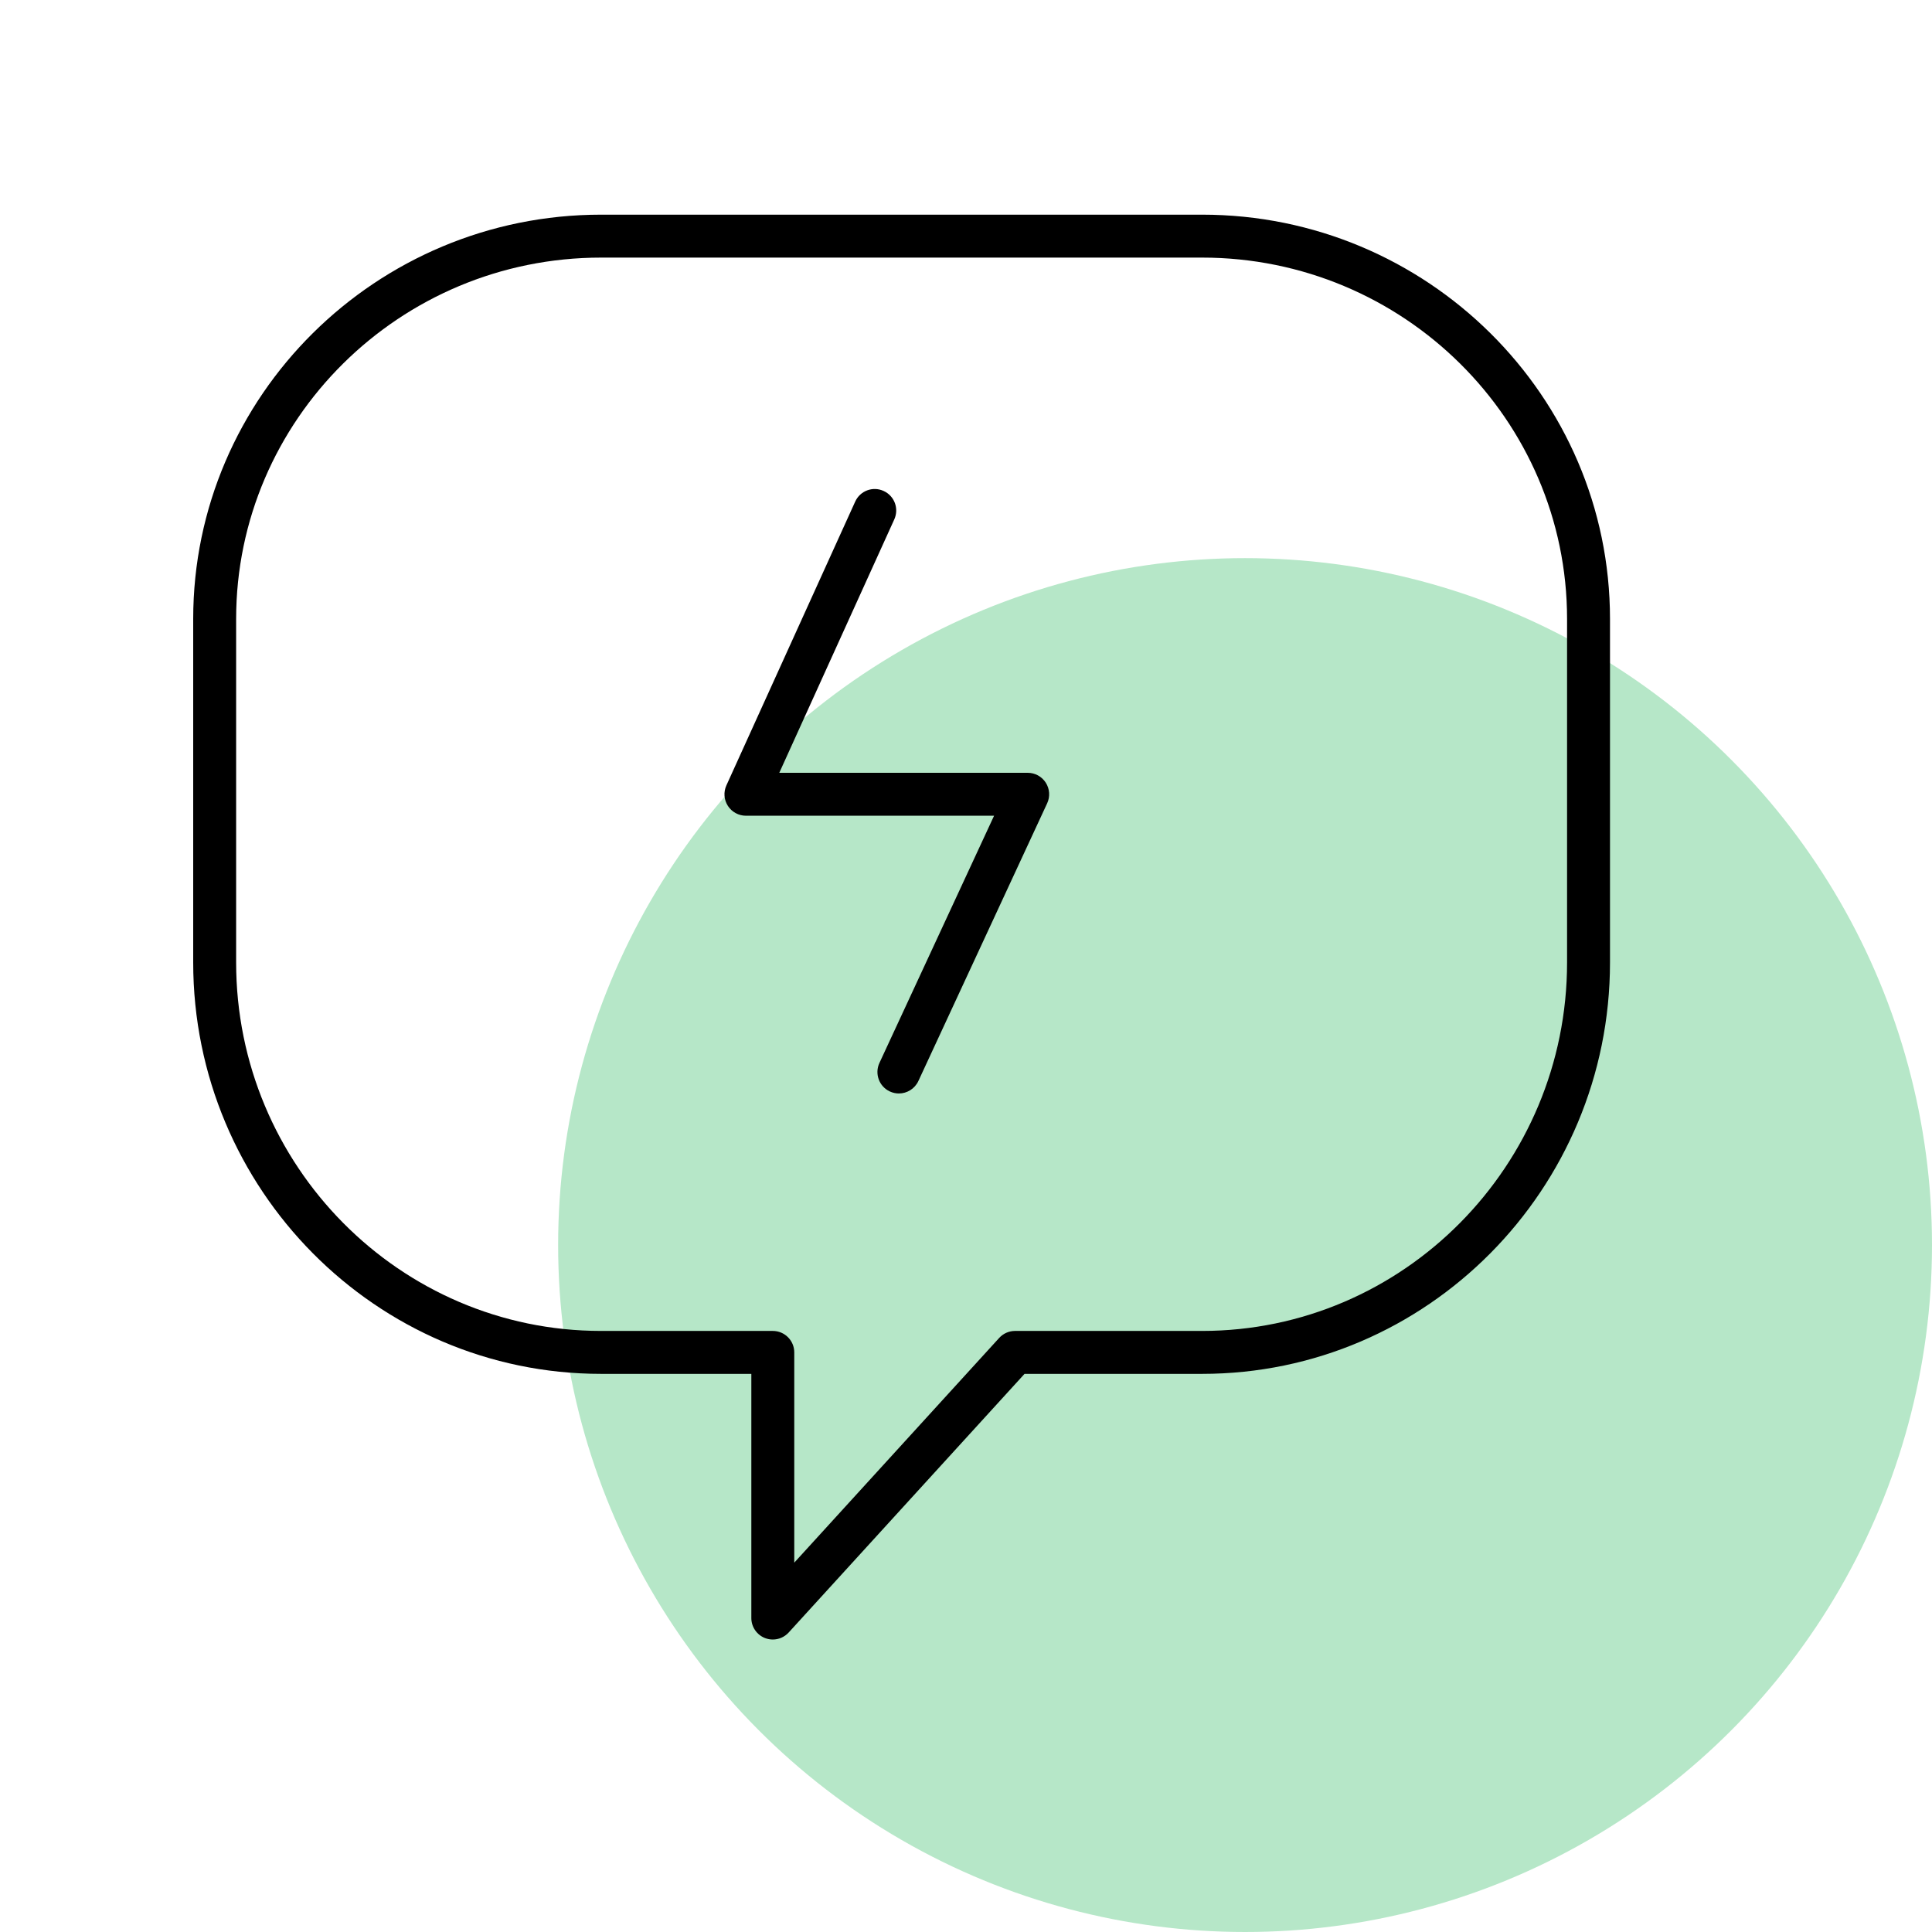 <svg width="90" height="90" viewBox="0 0 90 90" fill="none" xmlns="http://www.w3.org/2000/svg">
<rect width="90" height="90" fill="white"/>
<circle cx="58" cy="58" r="32" fill="#B6E7C8"/>
<path d="M56 10H28C17.523 10 9 18.449 9 28.834V44.834C9 55.402 17.523 64 28 64H35V75.375C35 75.788 35.254 76.158 35.639 76.308C35.757 76.353 35.879 76.375 36 76.375C36.276 76.375 36.545 76.261 36.739 76.049L47.727 64H56C66.477 64 75 55.402 75 44.834V28.834C75 18.449 66.477 10 56 10ZM73 44.834C73 54.3 65.374 62 56 62H47.285C47.004 62 46.736 62.118 46.546 62.326L37 72.794V63C37 62.447 36.552 62 36 62H28C18.626 62 11 54.3 11 44.834V28.834C11 19.552 18.626 12 28 12H56C65.374 12 73 19.552 73 28.834V44.834Z" fill="black"/>
<path d="M47.875 36H36.302L41.66 24.194C41.888 23.691 41.665 23.098 41.162 22.871C40.659 22.639 40.066 22.864 39.838 23.368L33.838 36.587C33.697 36.897 33.724 37.256 33.908 37.542C34.092 37.827 34.409 38 34.749 38H46.308L40.967 49.517C40.735 50.018 40.952 50.613 41.453 50.845C41.589 50.908 41.732 50.938 41.873 50.938C42.25 50.938 42.611 50.723 42.781 50.359L48.781 37.421C48.925 37.111 48.9 36.75 48.717 36.462C48.534 36.174 48.216 36 47.875 36Z" fill="black"/>
</svg>
